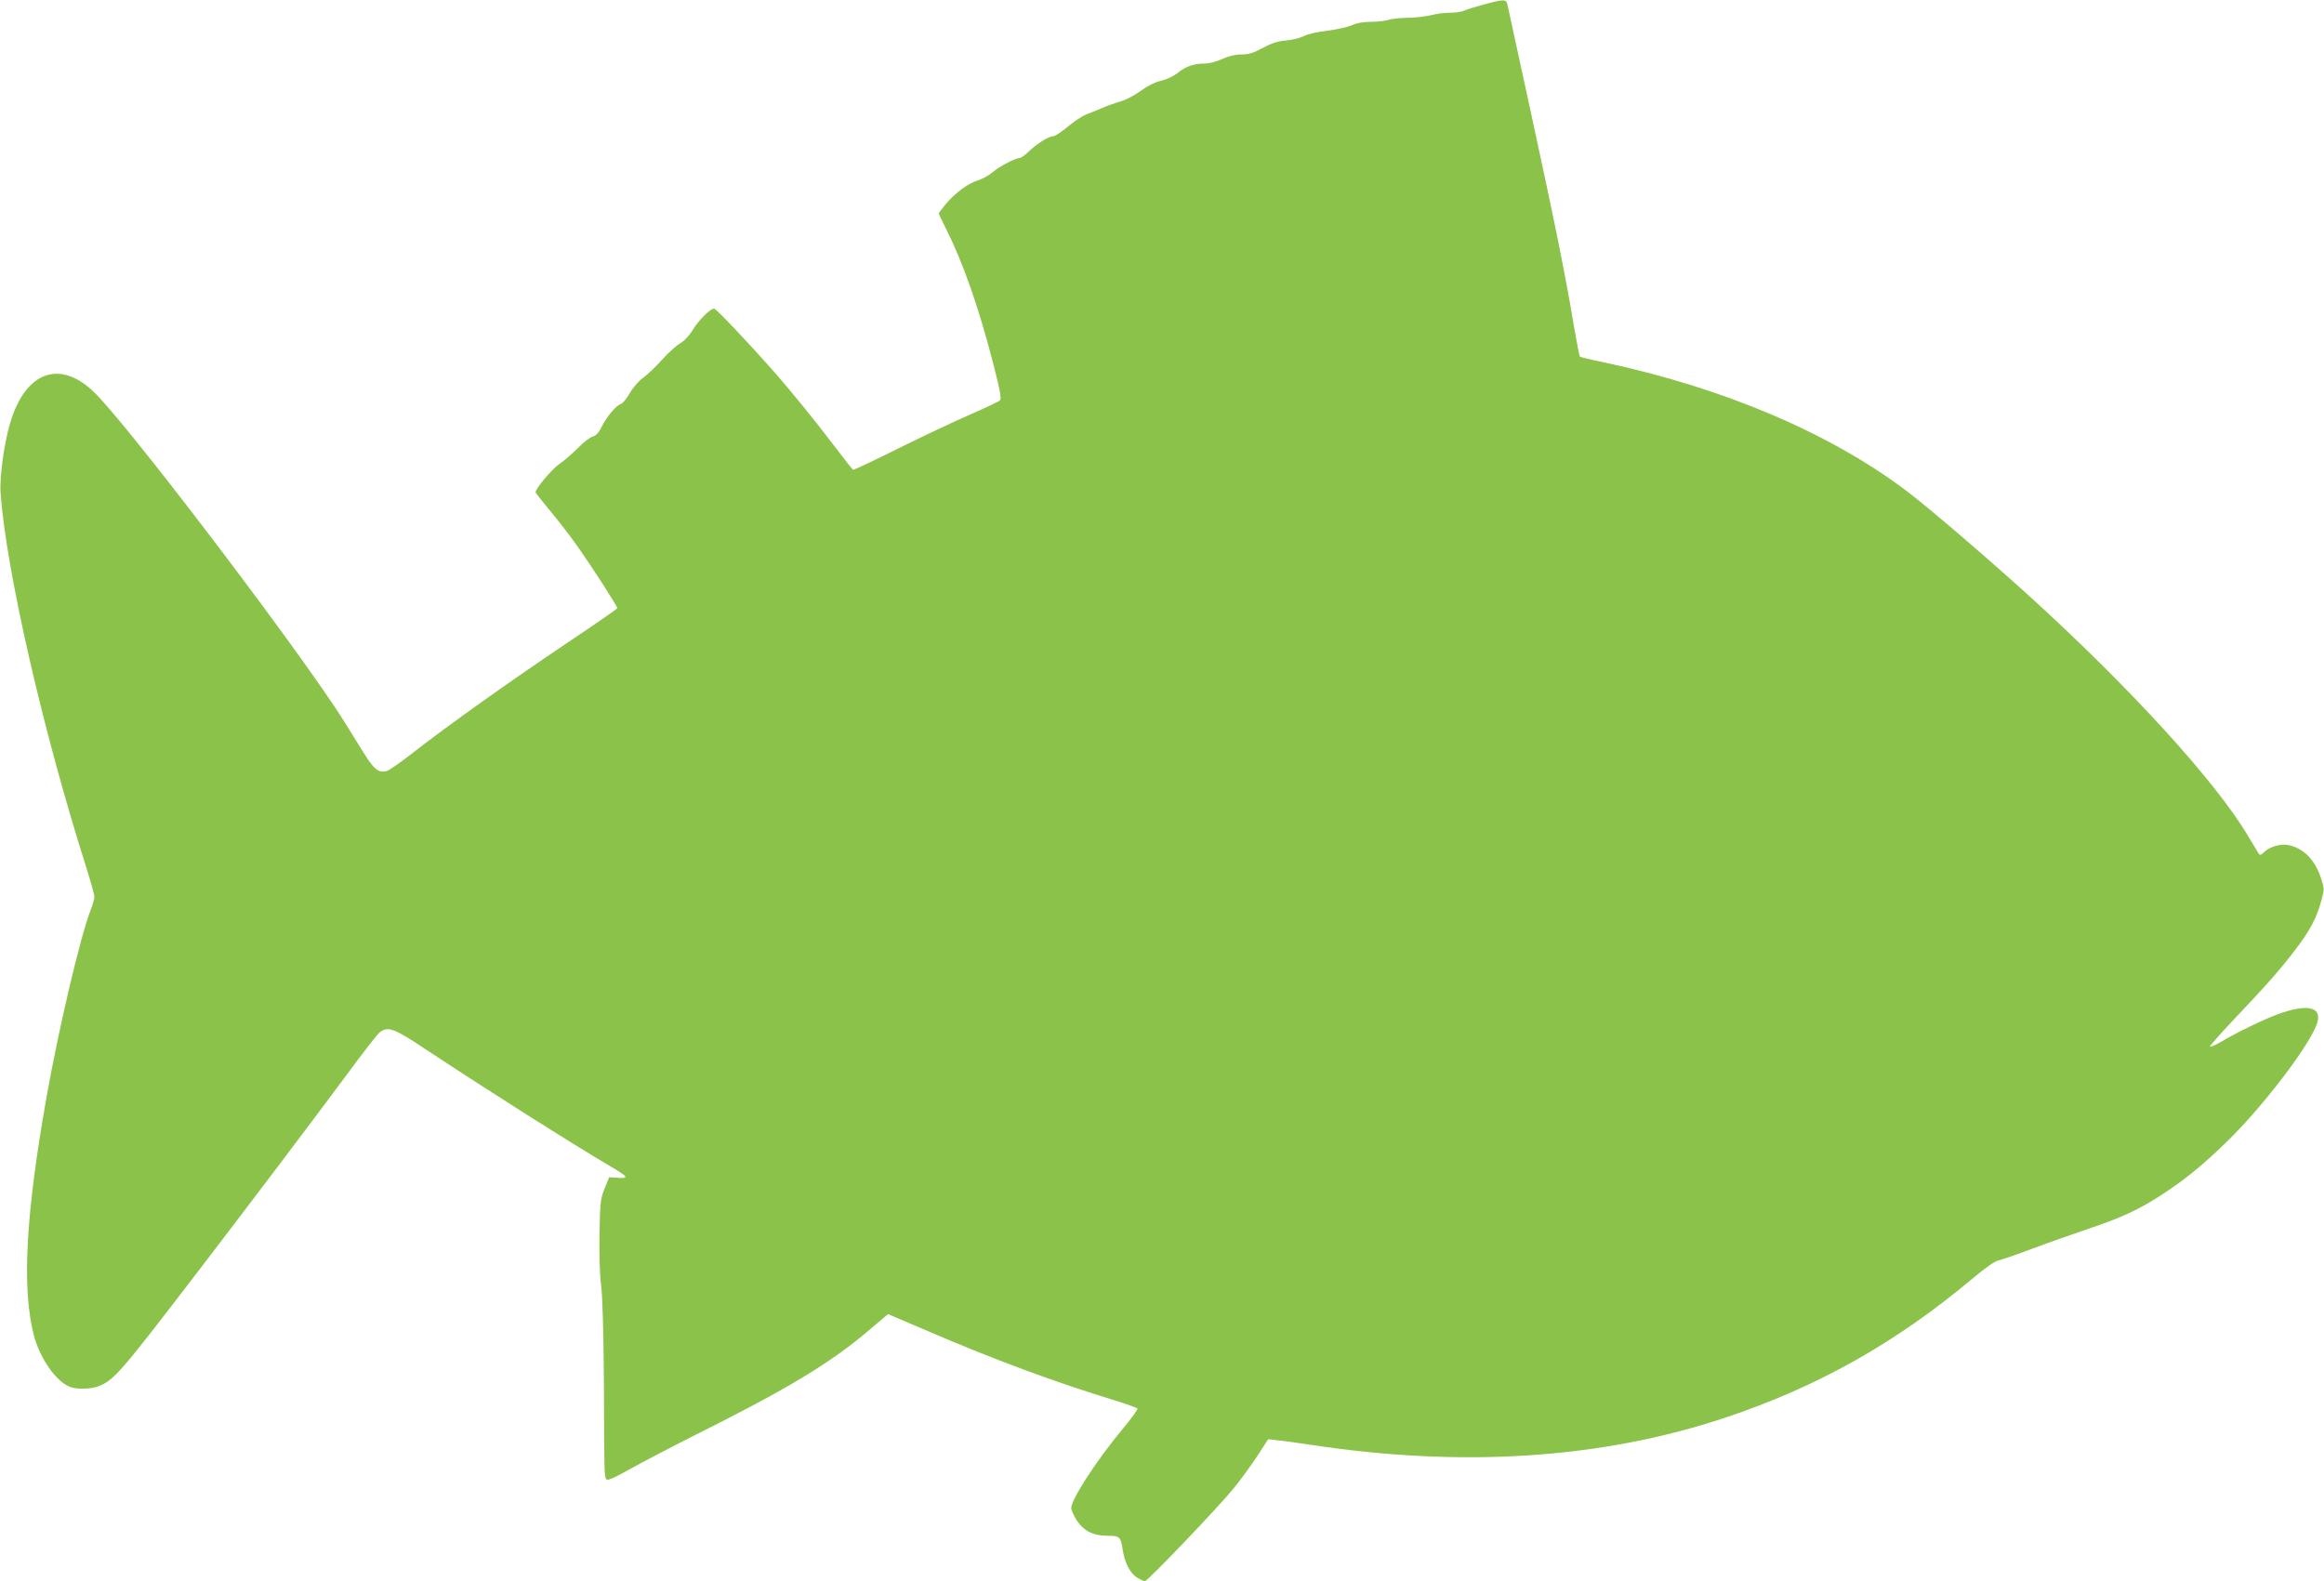 <?xml version="1.0" standalone="no"?>
<!DOCTYPE svg PUBLIC "-//W3C//DTD SVG 20010904//EN"
 "http://www.w3.org/TR/2001/REC-SVG-20010904/DTD/svg10.dtd">
<svg version="1.0" xmlns="http://www.w3.org/2000/svg"
 width="1280pt" height="871pt" viewBox="0 0 1280 871"
 preserveAspectRatio="xMidYMid meet">
<g transform="translate(0,871) scale(0.1,-0.1)"
fill="#8bc34a" stroke="none">
<path d="M8168 8684 c-48 -13 -96 -28 -107 -34 -11 -5 -44 -10 -73 -10 -30 0
-78 -6 -108 -14 -30 -7 -89 -14 -131 -14 -42 -1 -88 -6 -103 -12 -15 -5 -57
-10 -94 -10 -44 0 -81 -7 -109 -20 -24 -10 -83 -23 -132 -29 -49 -5 -107 -18
-128 -29 -21 -11 -66 -22 -100 -25 -46 -4 -80 -15 -128 -41 -52 -28 -77 -36
-118 -36 -34 0 -70 -9 -105 -25 -30 -14 -72 -25 -96 -25 -60 0 -104 -15 -149
-51 -22 -18 -62 -37 -93 -44 -34 -8 -74 -28 -109 -54 -31 -23 -79 -49 -108
-58 -29 -8 -77 -25 -107 -38 -30 -13 -70 -29 -89 -36 -18 -7 -63 -36 -99 -66
-35 -29 -71 -53 -79 -53 -25 0 -87 -38 -131 -79 -23 -23 -48 -41 -55 -41 -23
0 -113 -47 -148 -77 -19 -17 -56 -38 -84 -47 -57 -18 -127 -71 -179 -134 -20
-24 -36 -46 -36 -48 0 -2 18 -38 39 -81 95 -189 181 -434 262 -748 38 -149 46
-192 36 -201 -6 -6 -82 -42 -167 -79 -85 -37 -263 -121 -394 -186 -132 -66
-243 -118 -247 -117 -4 2 -53 64 -109 138 -95 126 -246 311 -329 405 -148 167
-317 345 -328 345 -21 0 -86 -65 -118 -118 -18 -30 -45 -59 -67 -72 -21 -12
-66 -52 -100 -90 -35 -39 -82 -84 -106 -101 -24 -17 -56 -54 -73 -84 -17 -30
-39 -57 -49 -60 -26 -8 -76 -67 -105 -124 -16 -33 -32 -51 -49 -55 -14 -3 -52
-32 -83 -64 -32 -32 -77 -71 -101 -87 -39 -26 -132 -135 -132 -156 0 -5 38
-53 84 -108 46 -55 112 -141 147 -191 75 -106 219 -329 219 -340 0 -4 -125
-90 -277 -192 -303 -203 -659 -456 -848 -604 -66 -52 -131 -97 -144 -101 -50
-13 -72 7 -151 137 -42 69 -104 168 -139 220 -318 473 -1133 1540 -1316 1723
-191 191 -384 124 -469 -163 -33 -109 -59 -300 -53 -385 31 -426 232 -1307
472 -2063 25 -79 45 -152 45 -162 0 -11 -9 -42 -20 -71 -56 -141 -176 -651
-244 -1034 -115 -650 -136 -1050 -70 -1309 33 -128 123 -257 200 -286 38 -15
120 -12 160 5 84 35 117 73 540 625 278 363 632 831 818 1082 92 125 177 235
189 243 46 32 77 21 254 -97 336 -222 774 -500 1010 -640 103 -60 110 -71 47
-66 l-49 3 -24 -60 c-23 -55 -26 -75 -29 -248 -2 -118 1 -227 9 -290 8 -66 13
-250 15 -522 2 -510 2 -527 13 -543 6 -10 37 3 132 56 68 38 223 119 344 180
531 265 767 408 985 596 l91 77 223 -95 c360 -155 689 -277 1028 -381 65 -20
120 -40 123 -44 3 -5 -36 -58 -86 -118 -139 -167 -279 -382 -279 -431 0 -10
13 -39 29 -65 39 -60 91 -87 170 -87 68 0 74 -5 85 -80 11 -69 41 -127 78
-150 18 -11 38 -20 44 -20 15 0 408 411 490 513 37 45 94 124 128 175 l61 94
50 -6 c28 -2 111 -14 185 -25 835 -127 1602 -77 2280 149 509 169 944 414
1363 766 64 54 123 96 141 100 17 3 103 33 191 66 88 33 228 82 310 110 182
61 280 107 405 189 123 80 220 159 349 284 214 207 488 571 507 673 15 78 -65
91 -218 36 -77 -28 -228 -101 -317 -154 -30 -17 -56 -29 -59 -26 -3 3 53 67
124 142 185 195 266 286 348 395 80 105 115 171 141 267 17 61 17 66 0 120
-33 104 -95 169 -182 187 -41 8 -99 -8 -131 -37 -21 -20 -26 -21 -33 -8 -5 8
-31 52 -58 96 -175 296 -646 813 -1199 1316 -231 210 -554 487 -679 582 -424
321 -1013 571 -1674 711 -68 14 -125 28 -128 31 -2 2 -17 80 -33 172 -46 277
-103 558 -234 1162 -69 316 -128 587 -131 603 -7 33 -17 33 -135 1z"/>
</g>
</svg>
